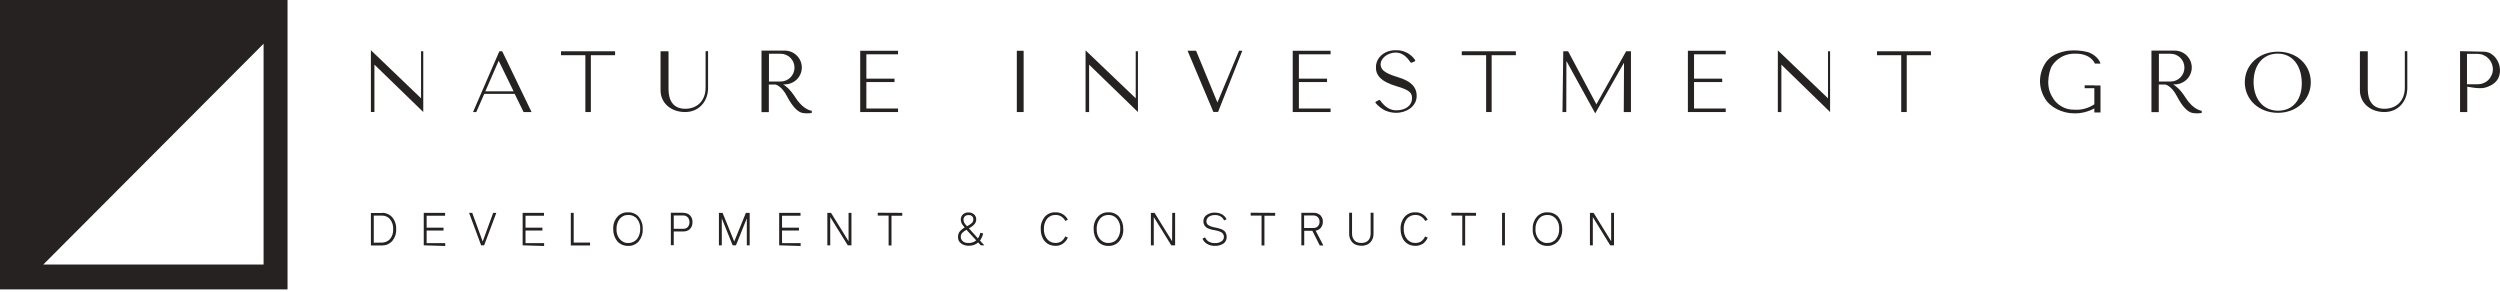 <?xml version="1.0" encoding="UTF-8"?> <svg xmlns="http://www.w3.org/2000/svg" width="265" height="31" viewBox="0 0 265 31" fill="none"><path d="M0 0V30.675H30.48V0H0ZM27.94 28.037H4.594L27.94 4.636V28.037Z" fill="#252221"></path><path d="M70.018 9.572V5.519C70.018 5.505 70.018 5.491 70.018 5.477C70.018 5.464 70.031 5.45 70.031 5.45C70.045 5.436 70.045 5.436 70.059 5.436C70.073 5.436 70.087 5.436 70.101 5.436H70.781C70.795 5.436 70.809 5.436 70.823 5.436C70.837 5.436 70.85 5.45 70.85 5.45C70.864 5.464 70.864 5.464 70.864 5.477C70.864 5.491 70.864 5.505 70.864 5.519V9.461C70.864 10.696 71.406 11.529 72.627 11.529C73.932 11.529 74.764 10.655 74.792 9.364V5.505C74.792 5.491 74.792 5.477 74.792 5.464C74.792 5.45 74.806 5.436 74.806 5.436C74.82 5.422 74.82 5.422 74.834 5.422C74.848 5.422 74.862 5.422 74.876 5.422H74.973C74.987 5.422 75.001 5.422 75.014 5.422C75.028 5.422 75.042 5.436 75.042 5.436C75.056 5.45 75.056 5.45 75.056 5.464C75.056 5.477 75.056 5.491 75.056 5.505V9.378C75.028 10.807 74.043 11.876 72.627 11.876C71.086 11.876 70.018 10.891 70.018 9.572Z" fill="#252221"></path><path d="M250.15 9.572V5.519C250.15 5.505 250.15 5.491 250.15 5.477C250.15 5.464 250.164 5.45 250.164 5.45C250.178 5.436 250.178 5.436 250.192 5.436C250.206 5.436 250.22 5.436 250.22 5.436H250.9C250.914 5.436 250.928 5.436 250.942 5.436C250.955 5.436 250.969 5.45 250.969 5.45C250.983 5.464 250.983 5.464 250.983 5.477C250.983 5.491 250.983 5.505 250.983 5.519V9.461C250.983 10.696 251.524 11.529 252.746 11.529C254.051 11.529 254.883 10.655 254.911 9.364V5.505C254.911 5.491 254.911 5.477 254.911 5.464C254.911 5.45 254.925 5.436 254.925 5.436C254.939 5.422 254.939 5.422 254.953 5.422C254.967 5.422 254.981 5.422 254.994 5.422H255.092C255.106 5.422 255.119 5.422 255.133 5.422C255.147 5.422 255.161 5.436 255.161 5.436C255.175 5.45 255.175 5.45 255.175 5.464C255.175 5.477 255.175 5.491 255.175 5.505V9.378C255.147 10.807 254.162 11.876 252.746 11.876C251.233 11.876 250.15 10.891 250.15 9.572Z" fill="#252221"></path><path d="M145.815 10.917C145.801 10.903 145.801 10.89 145.801 10.89C145.801 10.876 145.801 10.862 145.801 10.848C145.801 10.834 145.815 10.82 145.815 10.806C145.829 10.792 145.829 10.792 145.842 10.779L146.176 10.598C146.189 10.584 146.217 10.584 146.231 10.598C146.245 10.598 146.273 10.612 146.287 10.626C146.731 11.264 147.3 11.695 147.994 11.695C149.007 11.695 149.646 11.181 149.673 10.473C149.701 9.835 149.423 9.543 147.994 9.127C146.328 8.627 145.773 7.933 145.856 6.975C145.94 6.018 146.828 5.31 147.952 5.324C148.355 5.31 148.743 5.393 149.104 5.574C149.465 5.754 149.77 6.018 149.993 6.351C150.006 6.365 150.006 6.379 150.006 6.393C150.006 6.406 150.006 6.42 150.006 6.434C150.006 6.448 149.993 6.462 149.993 6.476C149.979 6.49 149.979 6.49 149.965 6.504L149.646 6.642C149.632 6.656 149.604 6.656 149.576 6.642C149.548 6.642 149.534 6.628 149.521 6.615C149.09 5.99 148.632 5.574 147.952 5.574C146.967 5.574 146.245 6.309 146.356 6.948C146.425 7.35 146.661 7.725 148.146 8.169C149.646 8.613 150.242 9.307 150.159 10.334C150.076 11.264 149.132 11.958 147.98 11.958C147.564 11.958 147.161 11.861 146.786 11.695C146.411 11.486 146.078 11.237 145.815 10.917Z" fill="#252221"></path><path d="M237.949 8.724C237.949 6.878 239.448 5.477 241.461 5.477C243.473 5.477 244.945 6.865 244.945 8.724C244.945 10.57 243.446 11.959 241.461 11.959C239.462 11.959 237.949 10.57 237.949 8.724ZM241.447 11.736C243.113 11.75 244.042 10.473 243.987 8.711C243.945 6.962 243.015 5.685 241.447 5.685C239.809 5.685 238.879 6.962 238.879 8.711C238.893 10.418 239.823 11.709 241.447 11.736Z" fill="#252221"></path><path d="M39.315 11.874H39.689V6.849L44.866 11.874V5.433H44.63V10.416L39.315 5.322V11.874Z" fill="#252221"></path><path d="M115.07 11.877H115.445V6.853L120.622 11.877V5.437H120.386V10.42L115.07 5.34V11.877Z" fill="#252221"></path><path d="M188.451 11.877H188.826V6.853L193.989 11.877V5.437H193.767V10.42L188.451 5.34V11.877Z" fill="#252221"></path><path d="M56.345 11.876L53.236 5.436H52.931L50.141 11.876H50.488L51.334 9.947H54.554L55.498 11.876H56.345ZM51.445 9.683L52.861 6.435L54.443 9.683H51.445Z" fill="#252221"></path><path d="M65.213 5.436H62.631H62.048H59.467V5.852H62.048V11.876H62.631V5.852H65.199V5.436H65.213Z" fill="#252221"></path><path d="M160.682 5.436H158.114H157.531H154.949V5.852H157.531V11.876H158.114V5.852H160.682V5.436Z" fill="#252221"></path><path d="M204.681 5.436H202.114H201.531H198.963V5.852H201.531V11.876H202.114V5.852H204.681V5.436Z" fill="#252221"></path><path d="M84.341 10.376C83.745 9.432 83.231 9.071 83.009 8.946H83.189C83.661 8.946 84.119 8.752 84.466 8.419C84.799 8.086 84.994 7.628 84.994 7.156C84.994 6.684 84.799 6.226 84.466 5.893C84.133 5.56 83.675 5.365 83.189 5.365H80.719V11.889H81.496V8.96H82.19C82.19 8.96 82.842 9.071 83.425 10.209C84.008 11.334 84.577 11.875 85.063 11.972C85.382 12.028 85.716 12.028 86.049 11.972V11.75C86.062 11.736 85.188 11.694 84.341 10.376ZM81.51 8.655V5.698H82.745C83.134 5.698 83.509 5.851 83.786 6.129C84.064 6.406 84.216 6.781 84.216 7.17C84.216 7.558 84.064 7.933 83.786 8.211C83.509 8.488 83.134 8.641 82.745 8.641H81.51V8.655Z" fill="#252221"></path><path d="M231.689 10.376C231.092 9.432 230.579 9.071 230.343 8.946H230.523C230.995 8.946 231.453 8.752 231.8 8.419C232.133 8.086 232.328 7.628 232.328 7.156C232.328 6.684 232.133 6.226 231.8 5.893C231.467 5.56 231.009 5.365 230.523 5.365H228.053V11.889H228.83V8.96H229.524C229.524 8.96 230.176 9.071 230.759 10.209C231.342 11.334 231.911 11.875 232.397 11.972C232.716 12.028 233.049 12.028 233.383 11.972V11.75C233.396 11.736 232.522 11.694 231.689 10.376ZM228.844 8.655V5.698H230.079C230.468 5.698 230.843 5.851 231.12 6.129C231.398 6.406 231.55 6.781 231.55 7.17C231.55 7.558 231.398 7.933 231.12 8.211C230.843 8.488 230.468 8.641 230.079 8.641H228.844V8.655Z" fill="#252221"></path><path d="M95.193 5.756V5.381H91.182V5.423V5.756V8.337V8.698V11.502V11.877H91.834H95.193V11.502H91.834V8.698H94.818V8.337H91.834V5.756H95.193Z" fill="#252221"></path><path d="M141.041 5.756V5.381H137.029V5.423V5.756V8.337V8.698V11.502V11.877H137.682H141.041V11.502H137.682V8.698H140.666V8.337H137.682V5.756H141.041Z" fill="#252221"></path><path d="M182.927 5.756V5.381H178.916V5.423V5.756V8.337V8.698V11.502V11.877H179.568H182.927V11.502H179.568V8.698H182.553V8.337H179.568V5.756H182.927Z" fill="#252221"></path><path d="M108.505 5.381H107.783V11.877H108.505V5.381Z" fill="#252221"></path><path d="M125.883 5.381H126.785L129.047 10.863L131.338 5.381H131.685L129.117 11.863H128.617L125.883 5.381Z" fill="#252221"></path><path d="M166.026 11.876H165.623L165.706 5.436H166.22L169.218 11.057L172.369 5.436H172.882V11.876H172.119L172.147 6.643L169.093 12.015L166.039 6.463L166.026 11.876Z" fill="#252221"></path><path d="M263.916 5.616C263.68 5.519 263.431 5.477 263.181 5.477L260.766 5.422V11.876H261.529V9.183C261.529 9.183 262.792 9.461 263.403 9.294C264.014 9.128 264.999 8.698 264.999 7.462C264.999 7.087 264.902 6.713 264.708 6.393C264.527 6.06 264.249 5.797 263.916 5.616ZM264.249 7.323C264.249 7.532 264.208 7.74 264.125 7.934C264.041 8.128 263.93 8.309 263.778 8.462C263.625 8.614 263.458 8.725 263.25 8.809C263.056 8.892 262.848 8.933 262.639 8.933H261.501V5.713H262.626C263.056 5.713 263.458 5.88 263.764 6.185C264.069 6.491 264.236 6.893 264.249 7.323Z" fill="#252221"></path><path d="M222 9.046H220.973V9.351H222V11.253V11.058C221.376 11.475 220.626 11.683 219.877 11.627C219.377 11.641 218.891 11.516 218.475 11.253C218.045 11.003 217.712 10.628 217.489 10.184C216.698 8.824 217.392 7.158 217.489 7.005C217.753 6.589 218.128 6.242 218.572 6.006C219.016 5.77 219.502 5.673 220.002 5.687C221.695 5.687 222.056 6.742 222.056 6.742H222.653C222.458 6.062 221.681 5.617 221.251 5.506C220.571 5.34 219.849 5.298 219.155 5.381C218.322 5.52 217.281 5.853 216.754 6.783C216.421 7.325 216.24 7.963 216.24 8.602C216.24 9.24 216.421 9.865 216.754 10.42C217.281 11.35 218.572 12.016 219.863 12.016C220.612 12.03 221.334 11.85 222 11.489V11.919H222.653V9.06H222V9.046Z" fill="#252221"></path><path d="M40.467 22.563C40.675 22.549 40.883 22.591 41.077 22.674C41.272 22.758 41.438 22.869 41.577 23.035C41.868 23.382 42.021 23.84 41.993 24.298C42.021 24.756 41.868 25.2 41.577 25.547C41.438 25.7 41.258 25.825 41.077 25.908C40.897 25.991 40.675 26.019 40.467 26.019H39.315V22.577H40.467V22.563ZM40.425 25.714C40.591 25.728 40.772 25.686 40.925 25.631C41.077 25.561 41.23 25.464 41.341 25.339C41.577 25.048 41.702 24.673 41.674 24.298C41.702 23.91 41.577 23.535 41.341 23.229C41.23 23.105 41.091 22.994 40.925 22.938C40.772 22.869 40.591 22.841 40.425 22.855H39.62V25.728L40.425 25.714Z" fill="#252221"></path><path d="M44.918 26.005V22.562H47.18V22.868H45.223V24.131H47.014V24.436H45.223V25.769H47.194V26.074L44.918 26.005Z" fill="#252221"></path><path d="M52.277 22.562H52.61L51.319 26.005H51L49.723 22.562H50.056L51.166 25.602L52.277 22.562Z" fill="#252221"></path><path d="M55.4 26.005V22.562H57.663V22.868H55.706V24.131H57.496V24.436H55.706V25.769H57.677V26.074L55.4 26.005Z" fill="#252221"></path><path d="M60.811 25.713H62.546V26.019H60.506V22.562H60.811V25.713Z" fill="#252221"></path><path d="M66.599 26.06C66.377 26.074 66.169 26.032 65.961 25.949C65.767 25.866 65.586 25.741 65.433 25.574C65.142 25.213 64.989 24.755 65.003 24.283C64.975 23.811 65.128 23.353 65.433 22.992C65.572 22.826 65.753 22.701 65.947 22.618C66.141 22.534 66.363 22.493 66.572 22.506C66.794 22.493 67.002 22.534 67.196 22.618C67.391 22.701 67.571 22.826 67.71 22.992C68.001 23.353 68.154 23.811 68.126 24.283C68.154 24.755 68.001 25.213 67.71 25.574C67.571 25.741 67.391 25.866 67.196 25.949C67.03 26.032 66.822 26.074 66.599 26.06ZM66.599 25.754C66.766 25.768 66.946 25.727 67.099 25.657C67.252 25.588 67.404 25.477 67.516 25.352C67.751 25.047 67.876 24.658 67.862 24.269C67.89 23.881 67.765 23.492 67.516 23.187C67.404 23.048 67.266 22.951 67.099 22.881C66.946 22.812 66.766 22.784 66.599 22.784C66.433 22.784 66.252 22.812 66.1 22.881C65.947 22.951 65.808 23.062 65.697 23.187C65.461 23.492 65.336 23.881 65.35 24.269C65.323 24.658 65.447 25.047 65.697 25.352C65.808 25.477 65.947 25.588 66.1 25.657C66.266 25.741 66.433 25.768 66.599 25.754Z" fill="#252221"></path><path d="M72.416 22.563C72.555 22.563 72.68 22.577 72.805 22.618C72.93 22.66 73.041 22.729 73.138 22.826C73.235 22.924 73.304 23.035 73.346 23.16C73.388 23.285 73.415 23.423 73.401 23.548C73.401 23.687 73.388 23.812 73.346 23.937C73.304 24.062 73.235 24.173 73.138 24.27C73.041 24.367 72.93 24.436 72.805 24.478C72.68 24.52 72.541 24.547 72.416 24.534H71.417V25.991H71.111V22.549H72.416V22.563ZM72.416 24.256C72.513 24.256 72.597 24.242 72.68 24.214C72.763 24.187 72.846 24.131 72.902 24.062C72.971 23.992 73.013 23.909 73.041 23.826C73.068 23.742 73.082 23.645 73.082 23.548C73.082 23.451 73.068 23.368 73.041 23.271C73.013 23.187 72.957 23.104 72.902 23.035C72.832 22.965 72.763 22.924 72.68 22.882C72.597 22.854 72.499 22.84 72.416 22.84H71.417V24.256H72.416Z" fill="#252221"></path><path d="M79.467 22.562V26.005H79.162V23.145L78.01 26.005H77.662L76.51 23.145V26.005H76.205V22.562H76.594L77.829 25.602L79.064 22.562H79.467Z" fill="#252221"></path><path d="M82.592 26.005V22.562H84.854V22.868H82.897V24.131H84.688V24.436H82.897V25.769H84.868V26.074L82.592 26.005Z" fill="#252221"></path><path d="M89.948 22.562H90.253V26.005H89.865L88.005 23.007V26.005H87.699V22.562H88.088L89.948 25.574V22.562Z" fill="#252221"></path><path d="M95.637 22.563V22.868H94.498V26.019H94.193V22.854H93.041V22.549L95.637 22.563Z" fill="#252221"></path><path d="M104.34 26.005H103.966L103.688 25.7C103.41 25.936 103.063 26.061 102.702 26.047C102.397 26.061 102.106 25.977 101.87 25.797C101.759 25.714 101.675 25.616 101.62 25.492C101.564 25.367 101.537 25.242 101.55 25.103C101.55 24.992 101.564 24.881 101.606 24.77C101.634 24.673 101.689 24.576 101.759 24.506C101.828 24.437 101.897 24.367 101.981 24.298C102.064 24.229 102.161 24.173 102.258 24.117C102.147 23.992 102.036 23.854 101.953 23.715C101.884 23.576 101.842 23.424 101.842 23.271C101.842 23.174 101.856 23.063 101.897 22.979C101.939 22.882 101.995 22.799 102.064 22.73C102.231 22.577 102.439 22.507 102.661 22.521C102.883 22.507 103.091 22.591 103.258 22.73C103.327 22.799 103.383 22.882 103.424 22.965C103.466 23.049 103.48 23.16 103.48 23.257C103.48 23.451 103.41 23.632 103.285 23.77C103.119 23.951 102.925 24.09 102.702 24.201L103.66 25.27C103.785 25.089 103.868 24.881 103.91 24.673L104.215 24.742C104.16 25.02 104.035 25.27 103.882 25.505L104.34 26.005ZM102.689 25.755C102.98 25.769 103.258 25.658 103.48 25.478L102.439 24.353C102.272 24.451 102.119 24.562 101.981 24.7C101.884 24.811 101.842 24.964 101.842 25.103C101.842 25.242 101.884 25.367 101.967 25.478C102.05 25.575 102.147 25.658 102.272 25.7C102.411 25.741 102.55 25.769 102.689 25.755ZM102.661 22.799C102.591 22.799 102.522 22.799 102.453 22.827C102.383 22.854 102.328 22.882 102.272 22.938C102.231 22.979 102.189 23.035 102.161 23.104C102.133 23.16 102.133 23.229 102.133 23.299C102.133 23.424 102.161 23.535 102.231 23.645C102.314 23.77 102.397 23.881 102.508 23.979C102.689 23.895 102.869 23.77 103.022 23.632C103.119 23.535 103.174 23.396 103.174 23.257C103.174 23.201 103.16 23.132 103.147 23.076C103.119 23.021 103.091 22.965 103.049 22.924C102.994 22.882 102.938 22.84 102.869 22.813C102.8 22.813 102.73 22.799 102.661 22.799Z" fill="#252221"></path><path d="M111.888 26.06C111.597 26.06 111.305 25.99 111.055 25.838C110.819 25.685 110.625 25.463 110.514 25.213C110.375 24.922 110.32 24.602 110.32 24.283C110.292 23.811 110.445 23.353 110.736 22.992C110.875 22.826 111.055 22.701 111.25 22.618C111.444 22.534 111.652 22.493 111.874 22.506C112.152 22.493 112.415 22.562 112.651 22.701C112.887 22.84 113.068 23.048 113.193 23.284L112.929 23.423C112.832 23.228 112.679 23.076 112.499 22.951C112.318 22.826 112.096 22.784 111.888 22.784C111.721 22.784 111.541 22.812 111.388 22.881C111.236 22.951 111.097 23.062 110.986 23.187C110.75 23.492 110.639 23.881 110.653 24.269C110.639 24.658 110.75 25.047 111 25.352C111.111 25.477 111.25 25.588 111.402 25.657C111.555 25.727 111.721 25.754 111.902 25.754C112.11 25.754 112.318 25.699 112.499 25.588C112.679 25.449 112.832 25.269 112.915 25.06L113.193 25.185C113.082 25.449 112.887 25.671 112.651 25.838C112.429 25.99 112.166 26.06 111.888 26.06Z" fill="#252221"></path><path d="M117.497 26.06C117.275 26.074 117.067 26.032 116.873 25.949C116.679 25.866 116.498 25.741 116.359 25.574C116.068 25.213 115.915 24.755 115.929 24.283C115.901 23.811 116.054 23.353 116.359 22.992C116.498 22.826 116.679 22.701 116.873 22.618C117.067 22.534 117.289 22.493 117.497 22.506C117.72 22.493 117.928 22.534 118.122 22.618C118.316 22.701 118.497 22.826 118.636 22.992C118.927 23.353 119.08 23.811 119.066 24.283C119.094 24.755 118.941 25.213 118.636 25.574C118.497 25.741 118.316 25.866 118.122 25.949C117.928 26.032 117.72 26.074 117.497 26.06ZM117.497 25.754C117.664 25.754 117.831 25.727 117.997 25.657C118.15 25.588 118.289 25.491 118.4 25.352C118.636 25.047 118.76 24.658 118.747 24.269C118.774 23.881 118.649 23.492 118.4 23.187C118.289 23.062 118.15 22.951 117.997 22.881C117.844 22.812 117.678 22.784 117.497 22.784C117.331 22.784 117.164 22.812 116.998 22.881C116.845 22.951 116.706 23.062 116.595 23.187C116.359 23.492 116.234 23.881 116.248 24.269C116.234 24.658 116.345 25.047 116.595 25.352C116.706 25.477 116.845 25.588 116.998 25.657C117.15 25.727 117.331 25.768 117.497 25.754Z" fill="#252221"></path><path d="M124.257 22.562H124.562V26.005H124.159L122.3 23.007V26.005H121.994V22.562H122.383L124.243 25.574L124.257 22.562Z" fill="#252221"></path><path d="M128.793 26.06C128.502 26.074 128.224 26.005 127.974 25.866C127.739 25.741 127.558 25.533 127.461 25.297L127.739 25.158C127.822 25.352 127.961 25.519 128.141 25.616C128.349 25.727 128.571 25.782 128.807 25.768C129.043 25.782 129.279 25.713 129.474 25.588C129.557 25.533 129.626 25.463 129.668 25.38C129.709 25.297 129.737 25.2 129.737 25.102C129.737 25.047 129.723 24.991 129.709 24.936C129.696 24.88 129.668 24.839 129.64 24.797C129.612 24.755 129.585 24.714 129.543 24.686C129.501 24.644 129.46 24.616 129.418 24.603L129.265 24.533C129.21 24.506 129.154 24.492 129.099 24.478L128.918 24.436L128.724 24.394L128.488 24.353L128.252 24.283C128.183 24.256 128.099 24.228 128.03 24.2C127.961 24.172 127.905 24.131 127.85 24.089C127.794 24.047 127.739 23.992 127.697 23.936C127.655 23.867 127.627 23.798 127.6 23.728C127.572 23.645 127.558 23.548 127.558 23.465C127.558 23.34 127.586 23.201 127.641 23.09C127.697 22.979 127.78 22.868 127.891 22.798C128.141 22.618 128.46 22.521 128.766 22.535C129.029 22.535 129.293 22.59 129.529 22.715C129.737 22.84 129.918 23.02 130.015 23.242L129.751 23.367C129.682 23.187 129.543 23.034 129.376 22.937C129.196 22.84 128.988 22.784 128.78 22.798C128.544 22.784 128.321 22.854 128.127 22.979C128.058 23.034 127.988 23.104 127.947 23.187C127.905 23.27 127.877 23.353 127.877 23.451C127.877 23.506 127.891 23.562 127.905 23.617C127.919 23.673 127.947 23.714 127.974 23.756C128.002 23.798 128.044 23.839 128.099 23.867C128.155 23.895 128.197 23.922 128.238 23.95C128.294 23.978 128.363 23.992 128.419 24.02C128.488 24.047 128.557 24.061 128.613 24.075L128.821 24.117L129.071 24.172C129.14 24.186 129.224 24.214 129.307 24.242C129.39 24.27 129.46 24.297 129.543 24.325C129.612 24.367 129.668 24.408 129.737 24.45C129.807 24.492 129.848 24.547 129.89 24.616C129.932 24.686 129.973 24.755 129.987 24.839C130.015 24.936 130.029 25.019 130.029 25.116C130.029 25.255 130.001 25.394 129.945 25.505C129.89 25.63 129.793 25.741 129.696 25.81C129.432 25.977 129.113 26.074 128.793 26.06Z" fill="#252221"></path><path d="M135.168 22.563V22.868H134.03V26.019H133.724V22.854H132.572V22.549L135.168 22.563Z" fill="#252221"></path><path d="M139.887 26.003L139.109 24.462H138.249V26.003H137.943V22.56H139.248C139.373 22.546 139.512 22.574 139.623 22.616C139.748 22.657 139.859 22.727 139.956 22.81C140.039 22.907 140.109 23.004 140.164 23.129C140.206 23.254 140.234 23.379 140.22 23.504C140.234 23.726 140.15 23.962 140.011 24.143C139.873 24.309 139.664 24.42 139.456 24.448L140.275 26.016H139.887V26.003ZM138.235 22.838V24.17H139.206C139.304 24.17 139.387 24.156 139.47 24.129C139.553 24.101 139.637 24.045 139.692 23.99C139.748 23.921 139.803 23.851 139.831 23.768C139.859 23.684 139.873 23.601 139.873 23.504C139.873 23.421 139.859 23.324 139.831 23.24C139.803 23.157 139.748 23.088 139.692 23.018C139.623 22.963 139.553 22.907 139.47 22.88C139.387 22.852 139.304 22.838 139.206 22.838H138.235Z" fill="#252221"></path><path d="M144.872 25.949C144.691 26.019 144.497 26.06 144.303 26.047C144.108 26.047 143.914 26.019 143.733 25.949C143.581 25.894 143.442 25.797 143.331 25.672C143.234 25.561 143.151 25.422 143.095 25.283C143.039 25.131 143.012 24.978 143.012 24.811V22.549H143.317V24.77C143.317 24.895 143.331 25.019 143.373 25.144C143.414 25.255 143.47 25.353 143.539 25.45C143.622 25.547 143.72 25.63 143.845 25.672C143.983 25.727 144.15 25.755 144.303 25.755C144.455 25.755 144.608 25.727 144.761 25.672C144.872 25.63 144.983 25.547 145.066 25.45C145.135 25.366 145.191 25.255 145.233 25.144C145.274 25.019 145.288 24.895 145.288 24.77V22.549H145.593V24.811C145.593 24.978 145.566 25.131 145.51 25.283C145.455 25.422 145.371 25.561 145.274 25.672C145.149 25.797 145.024 25.894 144.872 25.949Z" fill="#252221"></path><path d="M150.019 26.06C149.727 26.06 149.436 25.99 149.2 25.838C148.964 25.685 148.77 25.477 148.658 25.213C148.52 24.922 148.464 24.602 148.464 24.283C148.436 23.811 148.589 23.353 148.881 22.992C149.019 22.826 149.2 22.701 149.394 22.618C149.588 22.534 149.797 22.493 150.019 22.506C150.296 22.493 150.56 22.562 150.796 22.701C151.032 22.84 151.212 23.048 151.337 23.284L151.074 23.423C150.976 23.228 150.824 23.076 150.643 22.951C150.463 22.826 150.241 22.784 150.033 22.784C149.866 22.784 149.699 22.812 149.533 22.881C149.38 22.951 149.241 23.062 149.13 23.187C148.894 23.492 148.77 23.881 148.797 24.269C148.783 24.658 148.894 25.047 149.144 25.352C149.255 25.477 149.394 25.588 149.547 25.657C149.699 25.727 149.866 25.754 150.046 25.754C150.255 25.754 150.463 25.699 150.643 25.588C150.824 25.449 150.976 25.269 151.06 25.06L151.337 25.185C151.226 25.449 151.046 25.671 150.824 25.838C150.56 25.99 150.282 26.074 150.019 26.06Z" fill="#252221"></path><path d="M156.459 22.563V22.868H155.307V26.019H155.002V22.854H153.85V22.549L156.459 22.563Z" fill="#252221"></path><path d="M159.219 26.005V22.562H159.524V26.005H159.219Z" fill="#252221"></path><path d="M164.025 26.06C163.816 26.074 163.594 26.032 163.4 25.949C163.206 25.866 163.025 25.741 162.886 25.574C162.595 25.213 162.442 24.755 162.47 24.283C162.442 23.811 162.595 23.353 162.9 22.992C163.039 22.826 163.22 22.701 163.414 22.618C163.608 22.534 163.83 22.493 164.038 22.506C164.247 22.506 164.455 22.534 164.649 22.618C164.843 22.701 165.024 22.826 165.163 22.979C165.454 23.339 165.607 23.797 165.593 24.269C165.621 24.741 165.468 25.199 165.163 25.56C165.024 25.727 164.843 25.852 164.649 25.935C164.455 26.032 164.247 26.074 164.025 26.06ZM164.025 25.754C164.191 25.754 164.372 25.727 164.524 25.657C164.677 25.588 164.816 25.491 164.927 25.352C165.177 25.047 165.288 24.658 165.274 24.269C165.302 23.881 165.177 23.492 164.927 23.187C164.816 23.062 164.677 22.951 164.524 22.881C164.372 22.812 164.205 22.784 164.025 22.784C163.858 22.784 163.691 22.812 163.525 22.881C163.358 22.951 163.233 23.062 163.122 23.187C162.873 23.492 162.748 23.881 162.761 24.269C162.734 24.658 162.859 25.047 163.108 25.352C163.22 25.491 163.358 25.588 163.525 25.657C163.678 25.741 163.858 25.768 164.025 25.754Z" fill="#252221"></path><path d="M170.782 22.562H171.087V26.005H170.685L168.839 23.007V26.005H168.533V22.562H168.922L170.782 25.574V22.562Z" fill="#252221"></path></svg> 